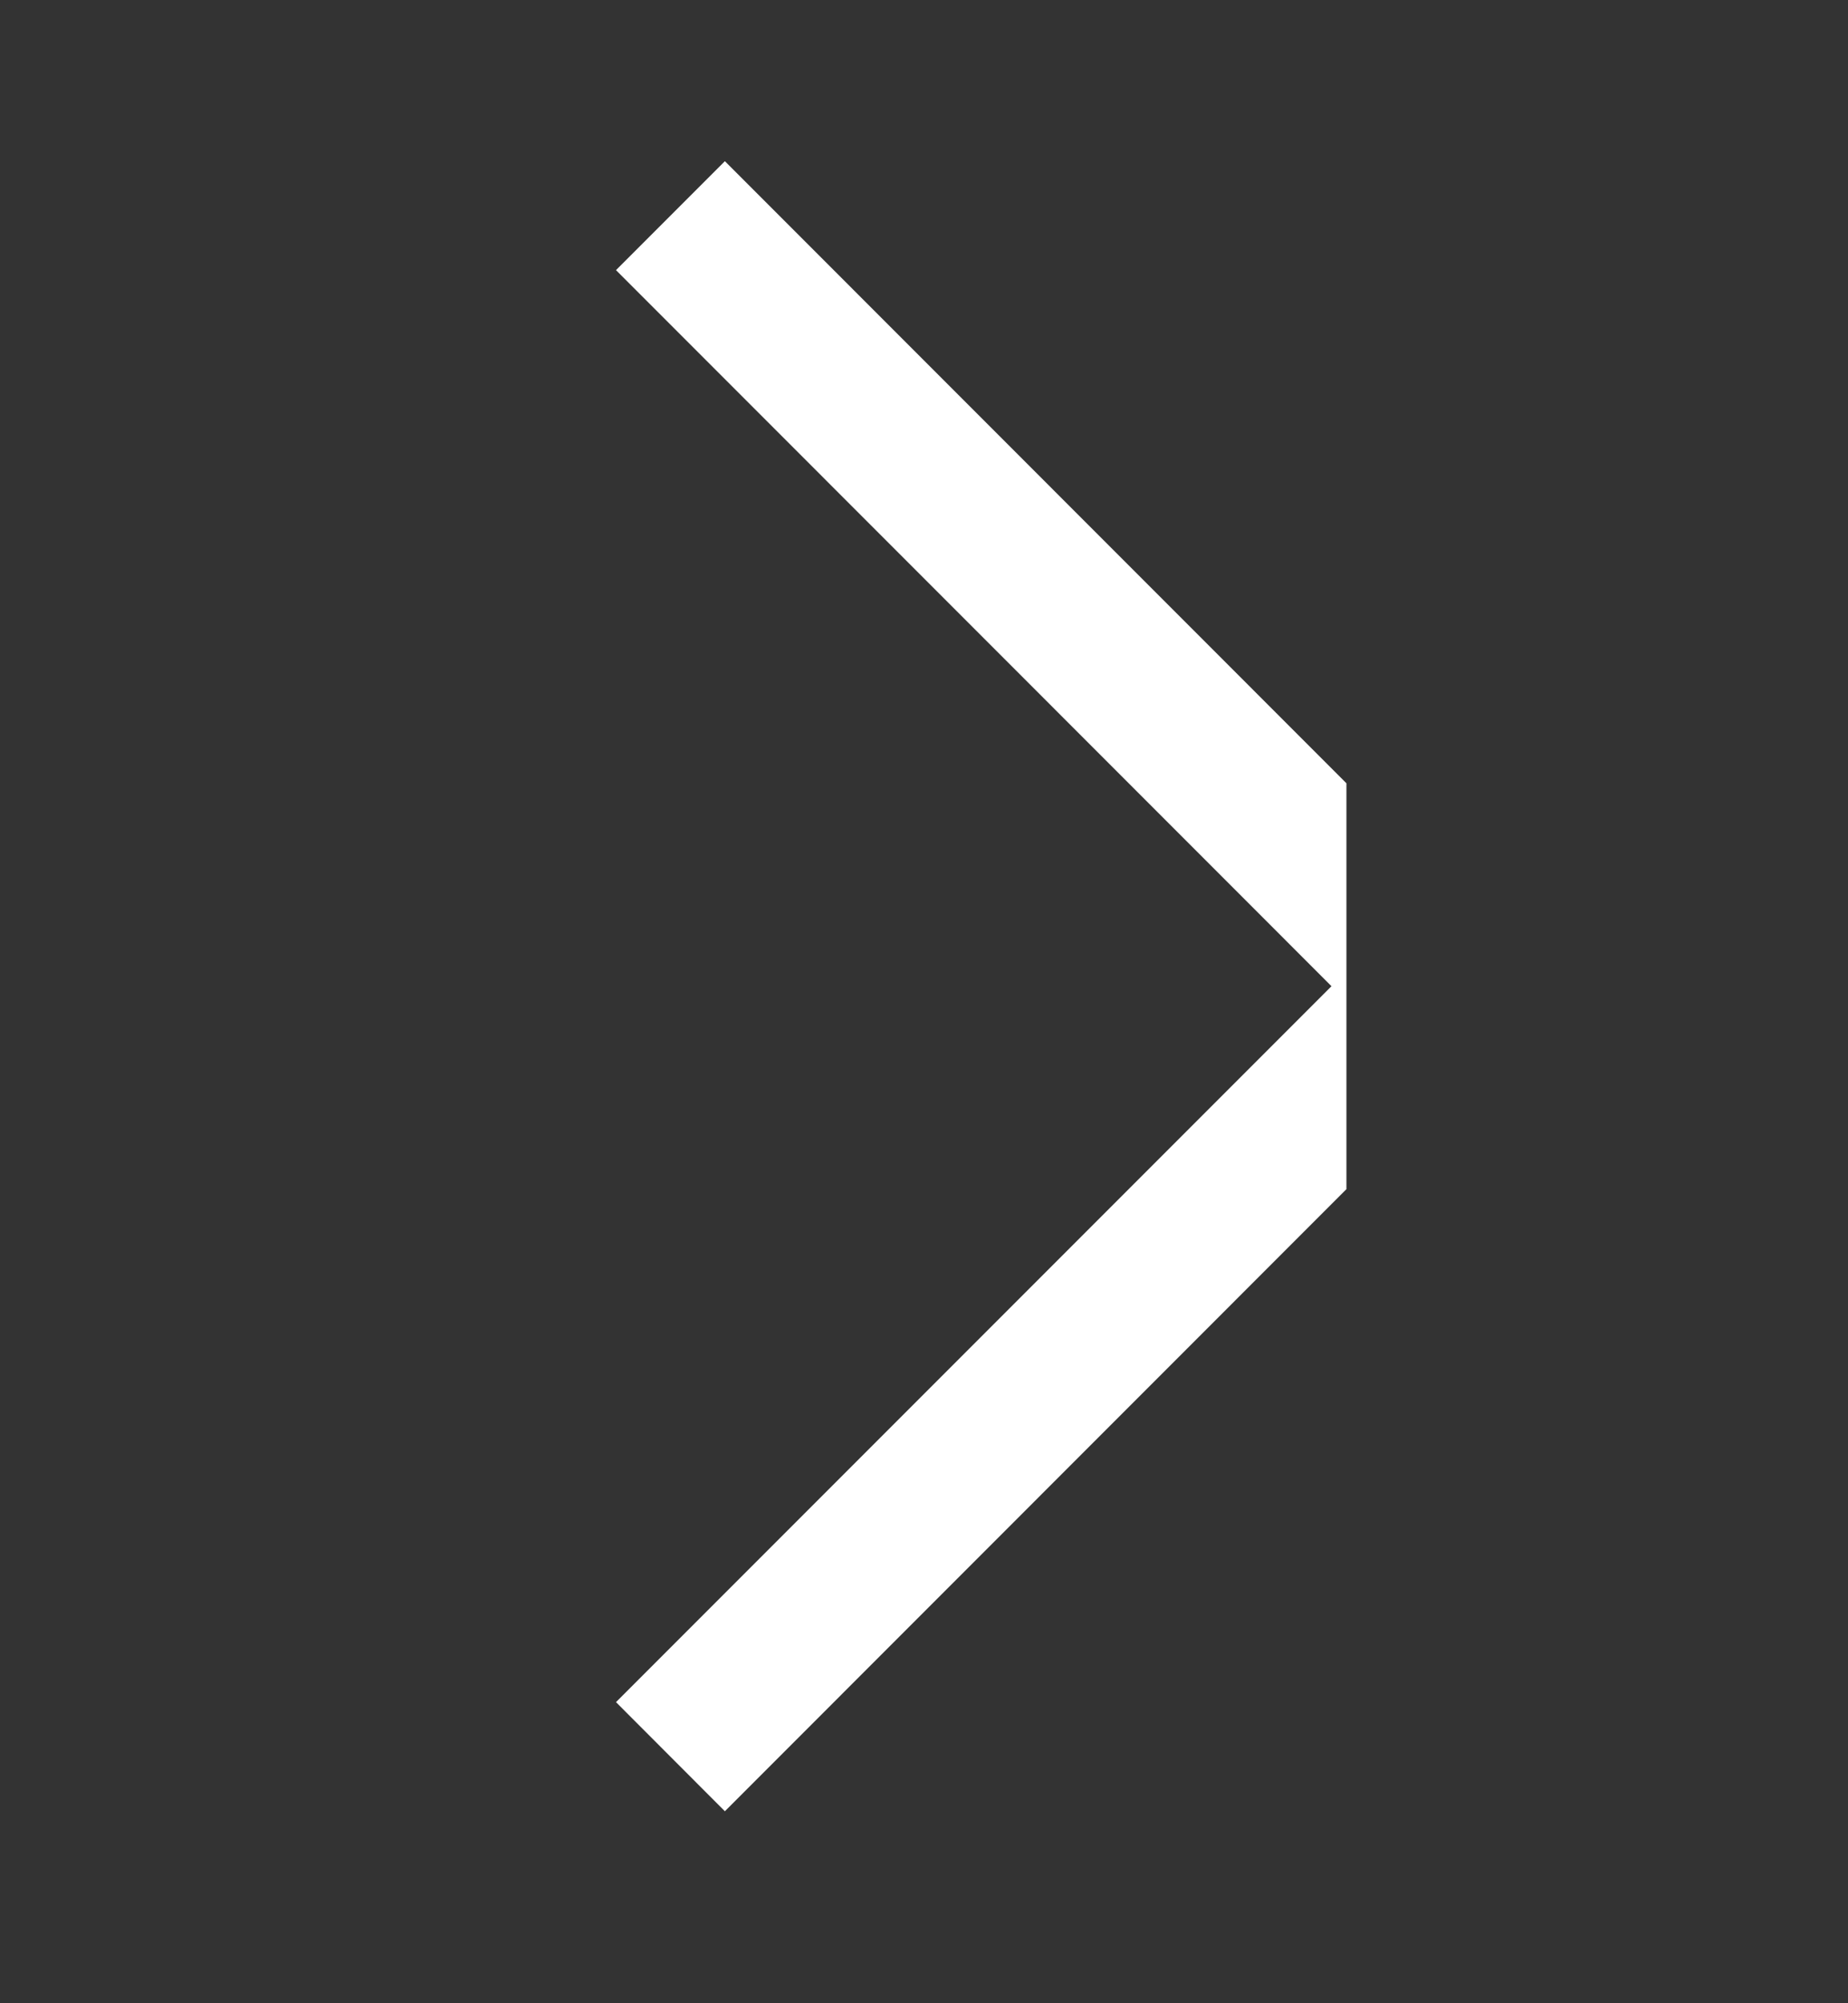 <svg width="12" height="13" viewBox="0 0 12 13" fill="none" xmlns="http://www.w3.org/2000/svg">
<rect x="0" y="0" width="12" height="13" fill="#333333" stroke="none"/>
<path fill-rule="evenodd" clip-rule="evenodd" d="M4 1.753L8.646 6.4L4 11.046L4.707 11.754L8.743 7.717L8.743 5.083L4.707 1.046L4 1.753Z" fill="white"/>
</svg>
